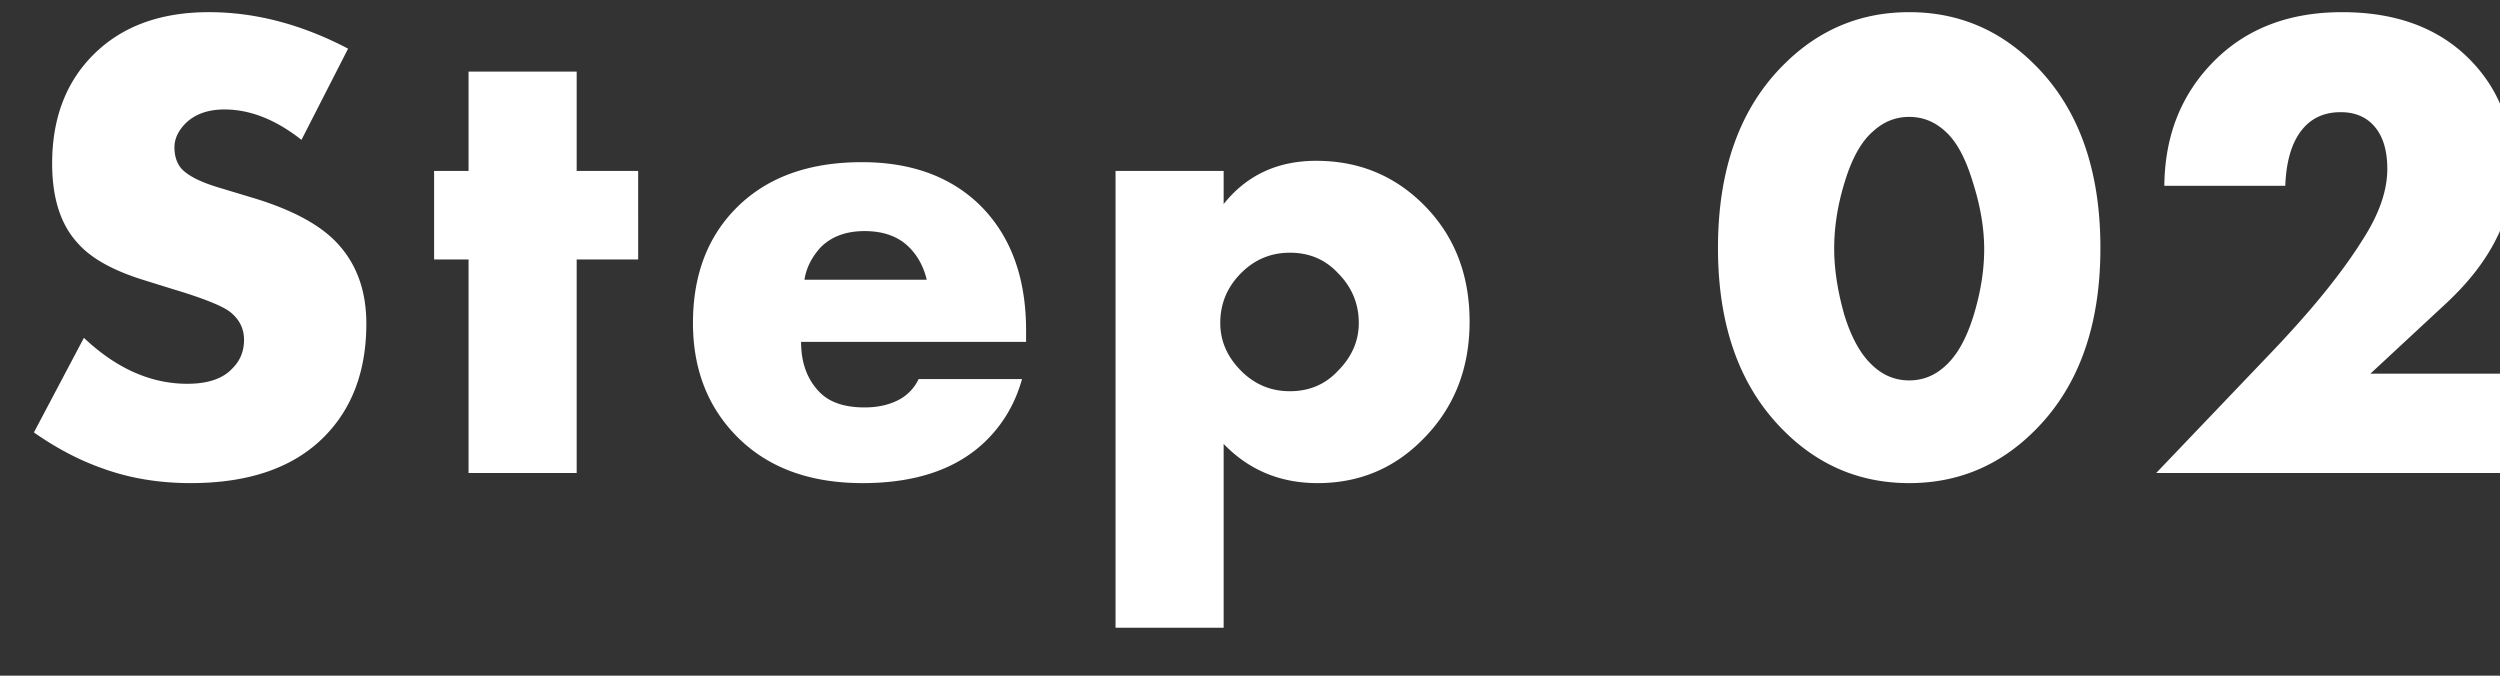 <svg xmlns="http://www.w3.org/2000/svg" width="148" height="40" fill="none" viewBox="0 0 148 40"><rect x="0" y="0" width="148" height="40" fill="#333333" stroke="none"/><g clip-path="url(#a)"><path fill="#fff" d="m2.007 25.6 2.96-5.6q2.88 2.72 6.12 2.72 1.84 0 2.68-.92.68-.68.68-1.68 0-.96-.76-1.6-.64-.56-3.44-1.4l-1.8-.56q-2.68-.84-3.84-2.16-1.52-1.64-1.52-4.72 0-4 2.44-6.44Q8.047.72 12.367.72q4.12 0 8.24 2.16l-2.76 5.4q-2.28-1.8-4.56-1.8-1.44 0-2.28.8-.68.68-.68 1.44 0 .72.36 1.2.56.68 2.32 1.2l2.12.64q3.36 1.04 4.84 2.64 1.72 1.84 1.72 4.76 0 4.2-2.52 6.72-2.72 2.72-7.88 2.72-2.84 0-5.24-.88-2.04-.72-4.04-2.12m35.772-10.24h-3.64V28h-6.4V15.36h-2.04v-5.24h2.04V4.24h6.4v5.88h3.64zm22.965 4.2v.68h-13.32q0 1.88 1.12 3 .879.88 2.64.88 1.2 0 2.08-.48a2.7 2.7 0 0 0 1.12-1.2h6.12q-.6 2.16-2.16 3.68-2.56 2.48-7.28 2.48-4.68 0-7.4-2.72-2.64-2.64-2.64-6.76 0-4.32 2.68-6.92 2.679-2.6 7.32-2.6 4.28 0 6.88 2.44 2.84 2.72 2.84 7.52m-13.12-3h7.24q-.28-1.16-1.04-1.92-.96-.96-2.64-.96-1.64 0-2.6.96-.801.88-.96 1.92m24.816 9.72v10.88h-6.4V10.12h6.4v1.96q2.04-2.56 5.48-2.56 3.76 0 6.36 2.6Q87 14.84 87 19.04q0 4.28-2.88 7.08Q81.6 28.6 78 28.6q-3.32 0-5.56-2.32m3.92-11.32q-1.68 0-2.88 1.2-1.24 1.24-1.24 2.96 0 1.6 1.24 2.84 1.2 1.2 2.88 1.2 1.72 0 2.84-1.2 1.24-1.24 1.24-2.84 0-1.72-1.24-2.96-1.12-1.2-2.84-1.2m38.784-7.2q-.92-.84-2.12-.84t-2.12.84q-1.04.88-1.68 2.96-.64 2.04-.64 4 0 1.8.6 3.92.64 2.08 1.72 3.04.92.84 2.12.84t2.12-.84q1.041-.92 1.68-2.96.64-2.08.64-3.96t-.68-4q-.64-2.12-1.64-3m9.2 6.92q0 7-3.96 10.88-3.08 3.04-7.36 3.04t-7.36-3.04q-3.96-3.88-3.96-10.88 0-7.04 3.96-10.92 3.08-3.04 7.36-3.04t7.36 3.04q3.96 3.88 3.96 10.92m24.705 7.44V28h-21.4l6.76-7.08q3.64-3.8 5.48-6.76 1.44-2.24 1.44-4.16 0-1.68-.8-2.56-.72-.8-1.96-.8-1.48 0-2.32 1.08-.88 1.12-.96 3.28h-7.16q.04-4.48 2.96-7.4 2.88-2.88 7.56-2.88 4.76 0 7.52 2.76 2.6 2.6 2.6 6.56 0 4.24-3.96 7.92l-4.48 4.16z"/></g><defs><clipPath id="a"><path fill="#fff" d="M0 0h148v40H0z"/></clipPath></defs></svg>